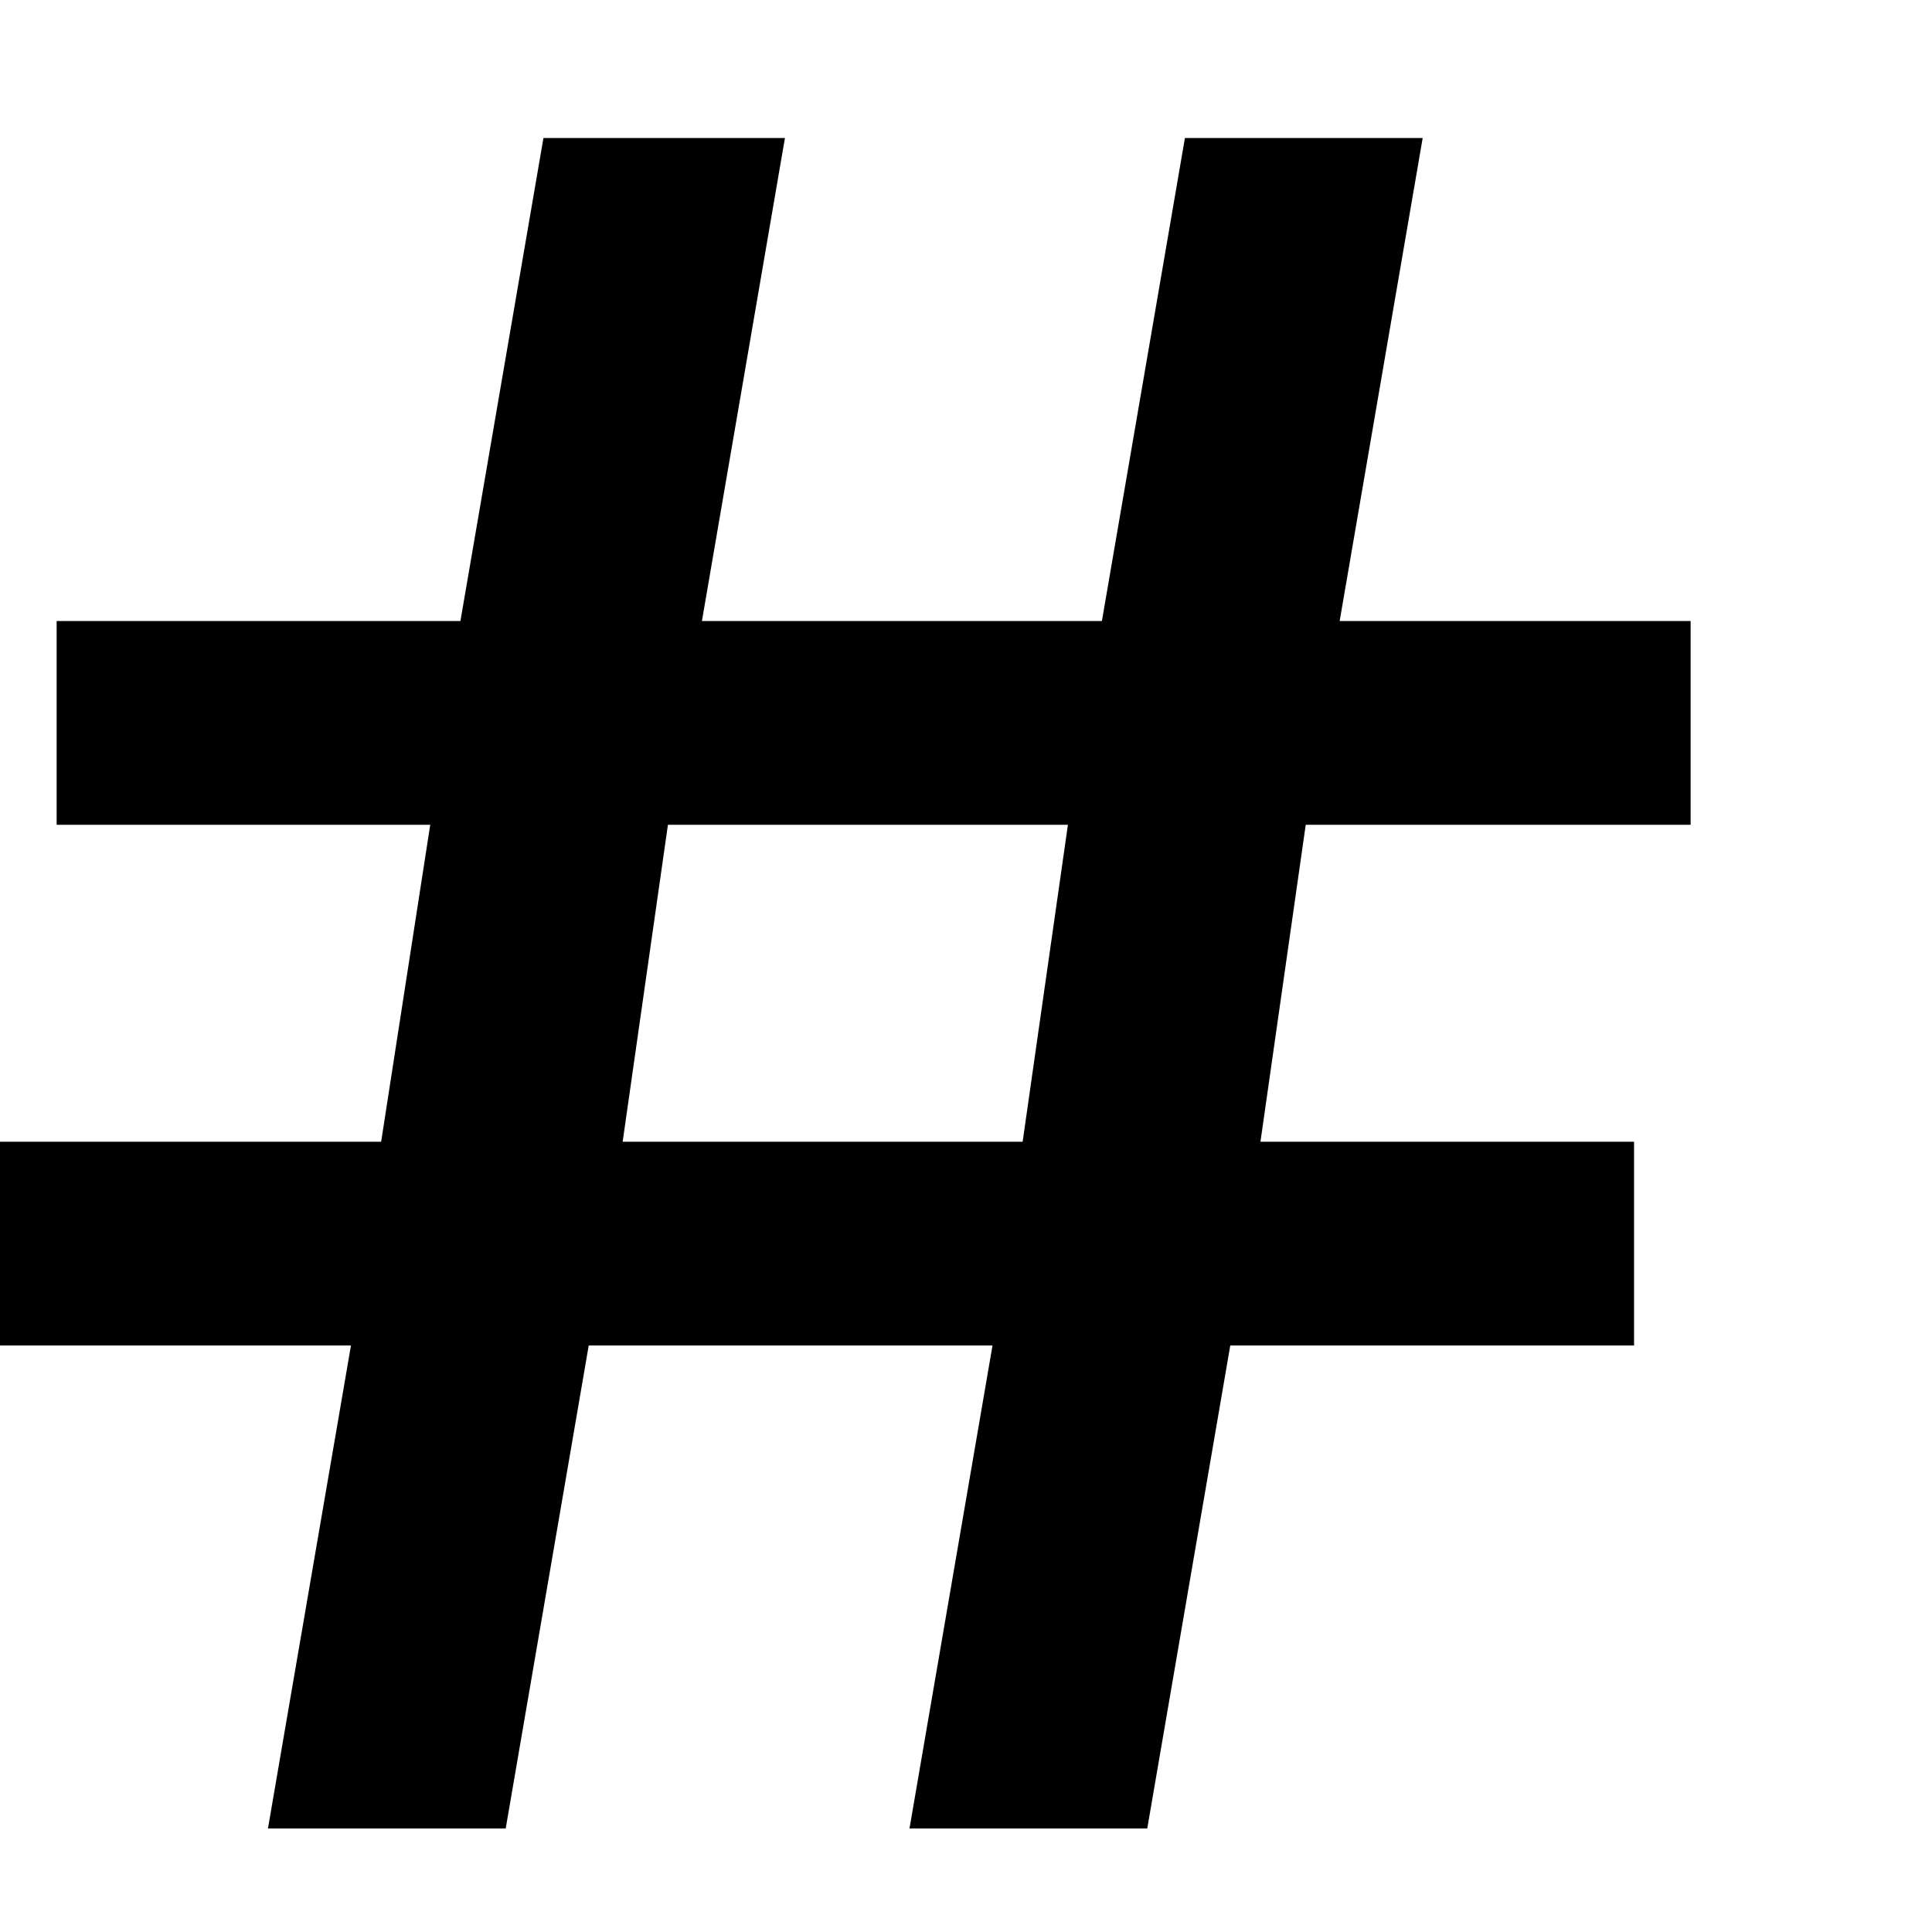 <!-- Generated by IcoMoon.io -->
<svg version="1.1" xmlns="http://www.w3.org/2000/svg" width="32" height="32" viewBox="0 0 32 32">
<title>pound</title>
<path d="M5.813 22.286h-5.813v-3.375h6.313l0.813-5.25h-6.188v-3.375h6.688l1.375-8h4l-1.375 8h6.625l1.375-8h3.938l-1.375 8h5.813v3.375h-6.375l-0.75 5.25h6.188v3.375h-6.688l-1.375 8h-3.938l1.375-8h-6.688l-1.375 8h-3.938zM11.063 13.661l-0.75 5.25h6.625l0.75-5.25h-6.625z"></path>
</svg>
